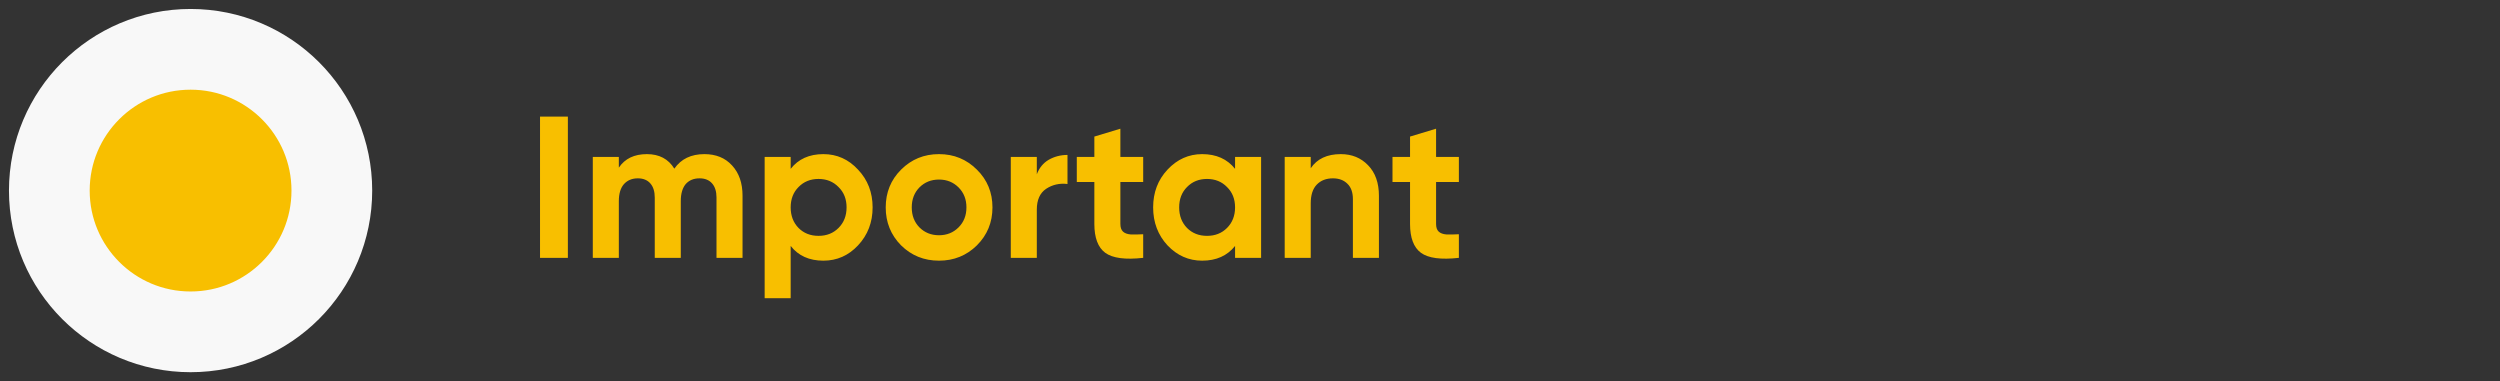 <svg width="223" height="34" viewBox="0 0 223 34" fill="none" xmlns="http://www.w3.org/2000/svg">
<rect x="0" y="0" width="223" height="34" fill="#333333" stroke="none"/>
<path d="M48.17 10.4H50.654V23H48.17V10.4ZM62.832 13.748C63.864 13.748 64.686 14.084 65.298 14.756C65.922 15.428 66.234 16.328 66.234 17.456V23H63.912V17.618C63.912 17.078 63.78 16.658 63.516 16.358C63.252 16.058 62.88 15.908 62.4 15.908C61.872 15.908 61.458 16.082 61.158 16.43C60.87 16.778 60.726 17.282 60.726 17.942V23H58.404V17.618C58.404 17.078 58.272 16.658 58.008 16.358C57.744 16.058 57.372 15.908 56.892 15.908C56.376 15.908 55.962 16.082 55.65 16.43C55.35 16.778 55.2 17.282 55.2 17.942V23H52.878V14H55.2V14.954C55.74 14.15 56.574 13.748 57.702 13.748C58.806 13.748 59.622 14.18 60.15 15.044C60.75 14.18 61.644 13.748 62.832 13.748ZM73.445 13.748C74.656 13.748 75.689 14.21 76.54 15.134C77.404 16.046 77.837 17.168 77.837 18.5C77.837 19.832 77.404 20.96 76.54 21.884C75.689 22.796 74.656 23.252 73.445 23.252C72.184 23.252 71.213 22.814 70.528 21.938V26.6H68.207V14H70.528V15.062C71.213 14.186 72.184 13.748 73.445 13.748ZM71.231 20.336C71.698 20.804 72.293 21.038 73.013 21.038C73.733 21.038 74.326 20.804 74.794 20.336C75.275 19.856 75.514 19.244 75.514 18.5C75.514 17.756 75.275 17.15 74.794 16.682C74.326 16.202 73.733 15.962 73.013 15.962C72.293 15.962 71.698 16.202 71.231 16.682C70.763 17.15 70.528 17.756 70.528 18.5C70.528 19.244 70.763 19.856 71.231 20.336ZM87.142 21.884C86.218 22.796 85.09 23.252 83.758 23.252C82.426 23.252 81.298 22.796 80.374 21.884C79.462 20.96 79.006 19.832 79.006 18.5C79.006 17.168 79.462 16.046 80.374 15.134C81.298 14.21 82.426 13.748 83.758 13.748C85.09 13.748 86.218 14.21 87.142 15.134C88.066 16.046 88.528 17.168 88.528 18.5C88.528 19.832 88.066 20.96 87.142 21.884ZM82.012 20.282C82.48 20.75 83.062 20.984 83.758 20.984C84.454 20.984 85.036 20.75 85.504 20.282C85.972 19.814 86.206 19.22 86.206 18.5C86.206 17.78 85.972 17.186 85.504 16.718C85.036 16.25 84.454 16.016 83.758 16.016C83.062 16.016 82.48 16.25 82.012 16.718C81.556 17.186 81.328 17.78 81.328 18.5C81.328 19.22 81.556 19.814 82.012 20.282ZM92.484 15.548C92.7 14.972 93.054 14.54 93.546 14.252C94.05 13.964 94.608 13.82 95.22 13.82V16.412C94.512 16.328 93.876 16.472 93.312 16.844C92.76 17.216 92.484 17.834 92.484 18.698V23H90.162V14H92.484V15.548ZM101.972 16.232H99.938V19.976C99.938 20.288 100.016 20.516 100.172 20.66C100.328 20.804 100.556 20.888 100.856 20.912C101.156 20.924 101.528 20.918 101.972 20.894V23C100.376 23.18 99.248 23.03 98.588 22.55C97.94 22.07 97.616 21.212 97.616 19.976V16.232H96.05V14H97.616V12.182L99.938 11.48V14H101.972V16.232ZM110.168 14H112.49V23H110.168V21.938C109.472 22.814 108.494 23.252 107.234 23.252C106.034 23.252 105.002 22.796 104.138 21.884C103.286 20.96 102.86 19.832 102.86 18.5C102.86 17.168 103.286 16.046 104.138 15.134C105.002 14.21 106.034 13.748 107.234 13.748C108.494 13.748 109.472 14.186 110.168 15.062V14ZM105.884 20.336C106.352 20.804 106.946 21.038 107.666 21.038C108.386 21.038 108.98 20.804 109.448 20.336C109.928 19.856 110.168 19.244 110.168 18.5C110.168 17.756 109.928 17.15 109.448 16.682C108.98 16.202 108.386 15.962 107.666 15.962C106.946 15.962 106.352 16.202 105.884 16.682C105.416 17.15 105.182 17.756 105.182 18.5C105.182 19.244 105.416 19.856 105.884 20.336ZM119.599 13.748C120.583 13.748 121.393 14.078 122.029 14.738C122.677 15.398 123.001 16.31 123.001 17.474V23H120.679V17.762C120.679 17.162 120.517 16.706 120.193 16.394C119.869 16.07 119.437 15.908 118.897 15.908C118.297 15.908 117.817 16.094 117.457 16.466C117.097 16.838 116.917 17.396 116.917 18.14V23H114.595V14H116.917V15.008C117.481 14.168 118.375 13.748 119.599 13.748ZM130.132 16.232H128.098V19.976C128.098 20.288 128.176 20.516 128.332 20.66C128.488 20.804 128.716 20.888 129.016 20.912C129.316 20.924 129.688 20.918 130.132 20.894V23C128.536 23.18 127.408 23.03 126.748 22.55C126.1 22.07 125.776 21.212 125.776 19.976V16.232H124.21V14H125.776V12.182L128.098 11.48V14H130.132V16.232Z" fill="#F8BF00"/>
<circle cx="17" cy="17" r="12.6" fill="#F8BF00" stroke="#F8F8F8" stroke-width="7.2"/>
</svg>
